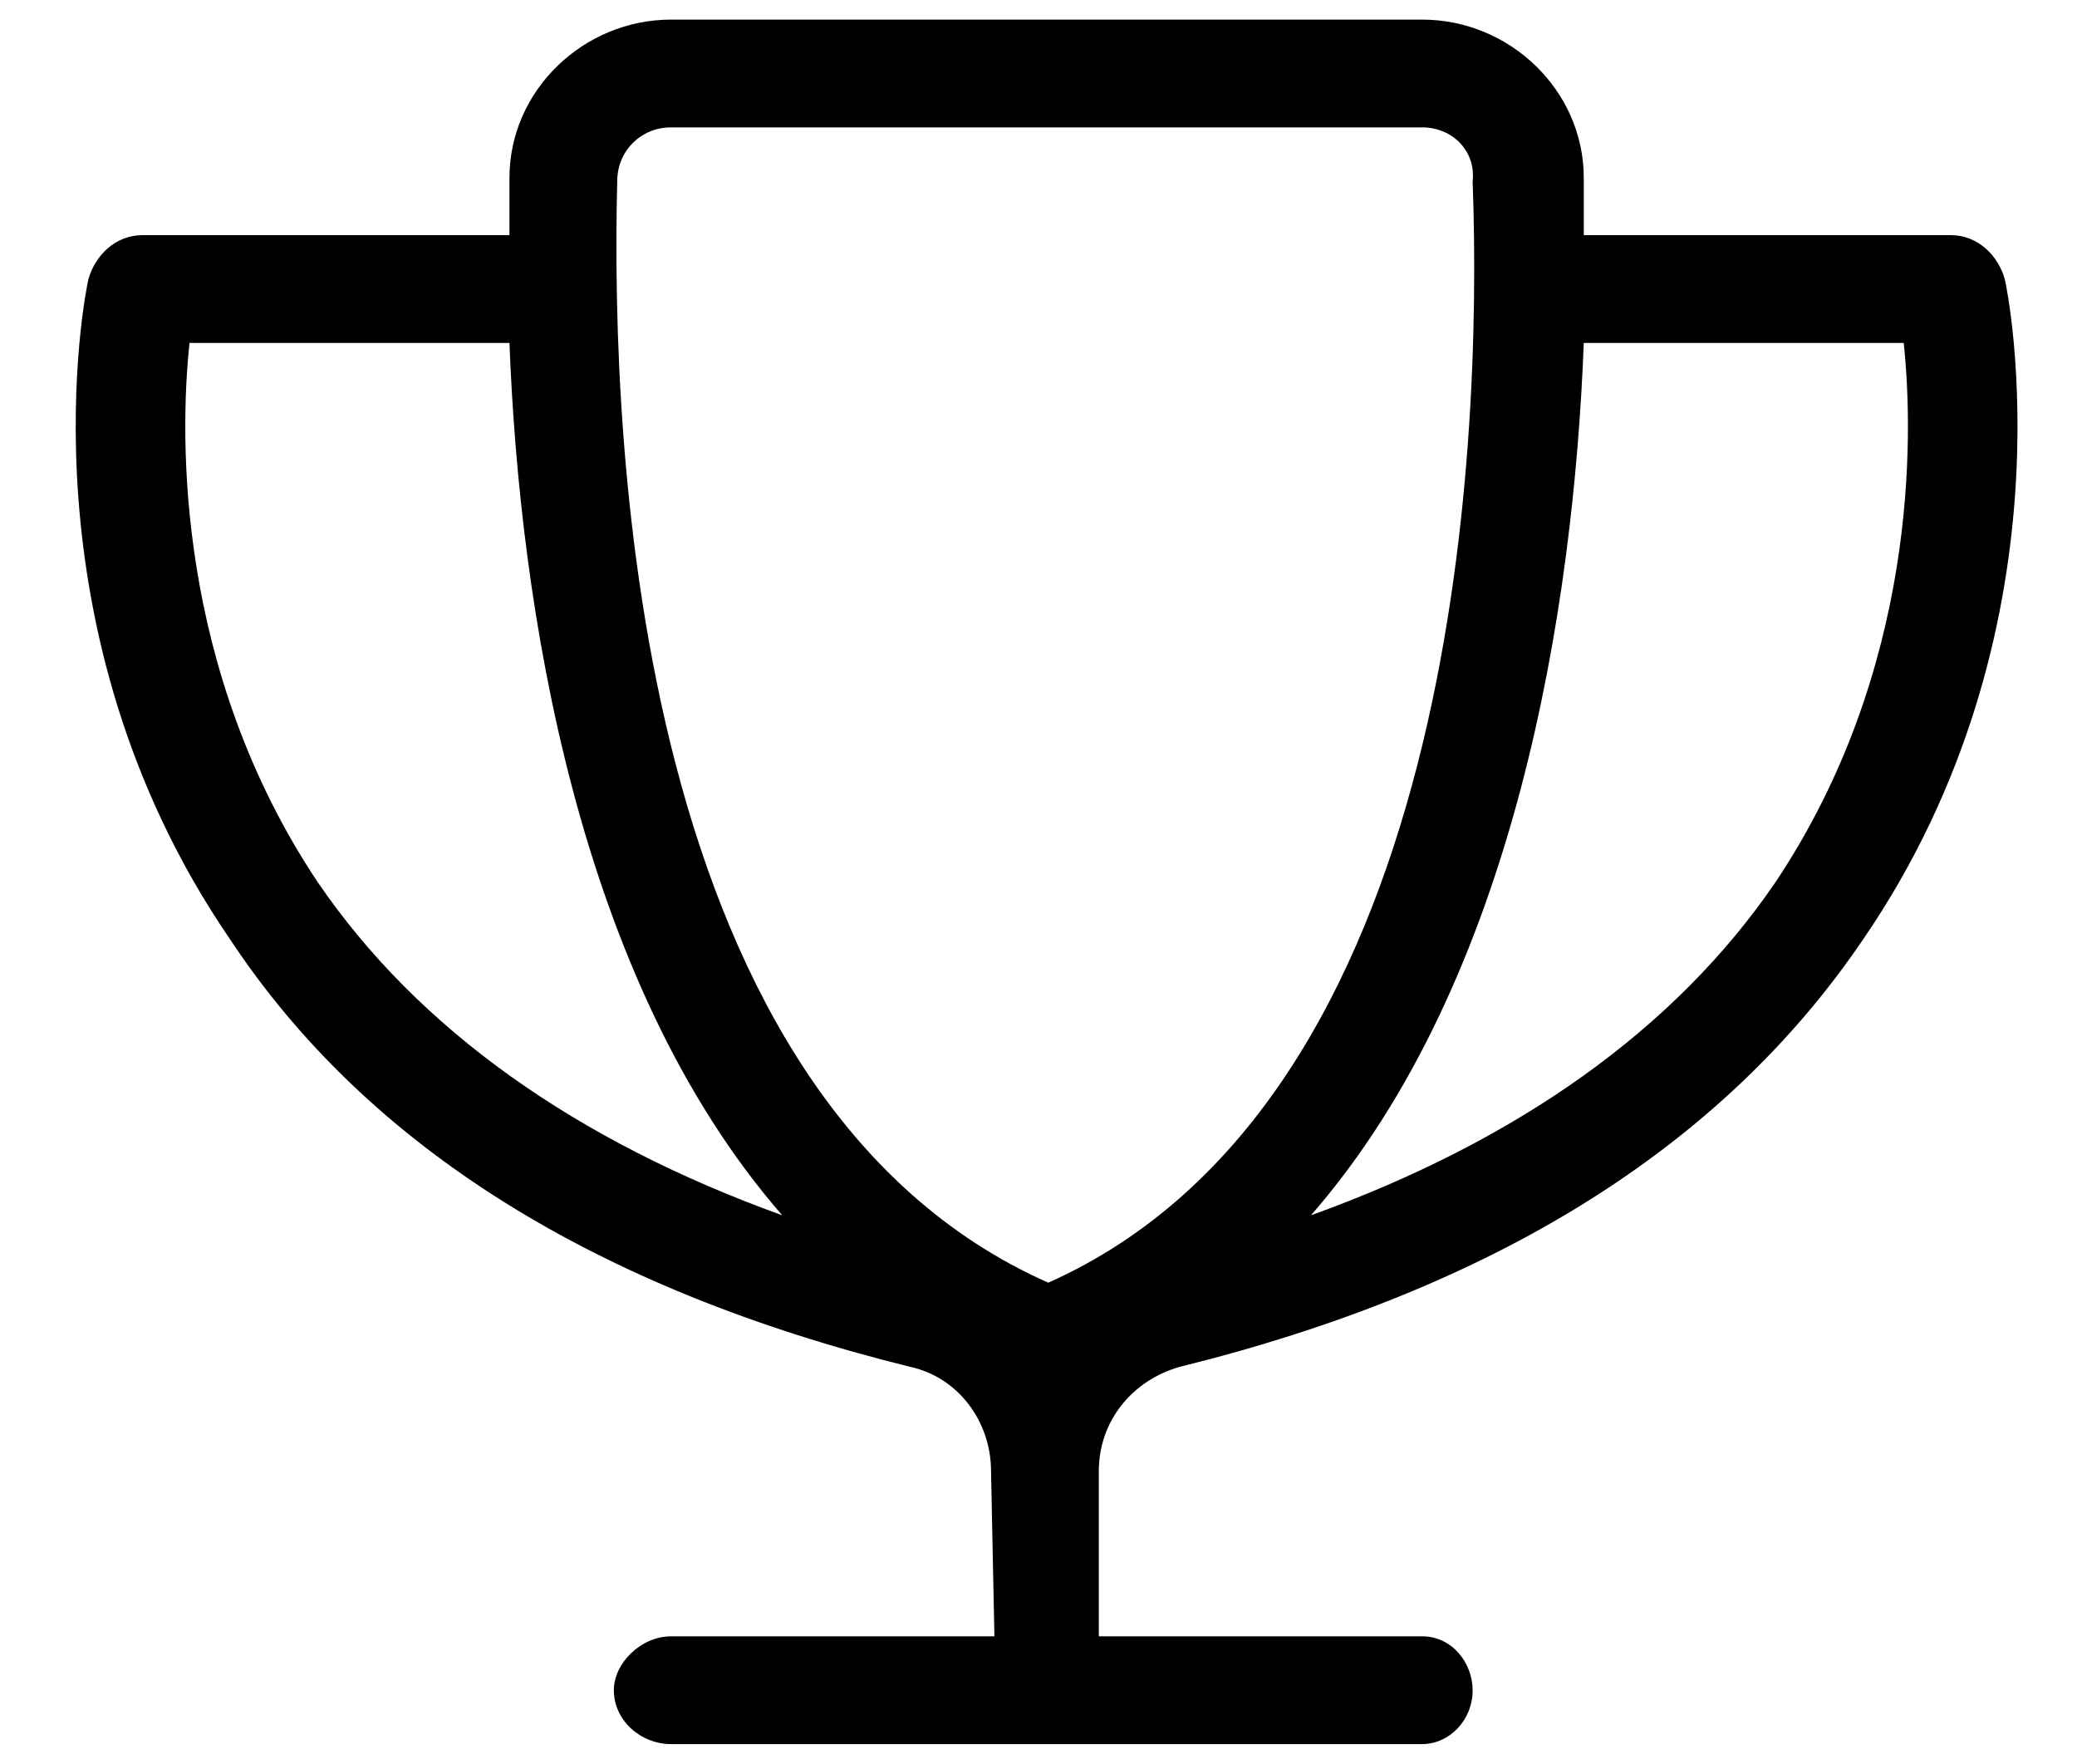 <svg width="53" height="45" viewBox="0 0 53 45" fill="none" xmlns="http://www.w3.org/2000/svg">
<path d="M51.156 7.117C51.242 7.461 52.961 16.055 47.547 23.961C43.938 29.289 38.094 32.898 30.102 34.875C28.898 35.219 28.039 36.25 28.039 37.539V41.75H36.289C37.062 41.75 37.578 42.438 37.578 43.125C37.578 43.898 36.977 44.5 36.289 44.5H17.125C16.352 44.5 15.664 43.898 15.664 43.125C15.664 42.438 16.352 41.75 17.125 41.75H25.375L25.289 37.539C25.289 36.25 24.43 35.133 23.227 34.875C15.234 32.898 9.391 29.289 5.867 23.961C0.453 16.055 2.172 7.461 2.258 7.117C2.43 6.516 2.945 6 3.633 6H13C13 5.484 13 4.969 13 4.539C13 2.305 14.891 0.5 17.125 0.5H36.289C38.523 0.5 40.414 2.305 40.414 4.539C40.414 4.969 40.414 5.484 40.414 6H49.781C50.469 6 50.984 6.516 51.156 7.117ZM15.75 4.625C15.578 11.586 16.266 28.086 26.75 32.727C37.148 28.086 37.836 11.586 37.578 4.625C37.664 3.852 37.062 3.25 36.289 3.25H17.125C16.352 3.25 15.75 3.852 15.75 4.625ZM8.102 22.5C10.68 26.281 14.719 29.117 19.961 31.008C14.719 24.992 13.258 15.453 13 8.75H4.836C4.578 11.156 4.492 17.086 8.102 22.5ZM45.312 22.5C48.922 17.086 48.836 11.156 48.578 8.75H40.414C40.156 15.453 38.695 24.992 33.453 31.008C38.695 29.117 42.734 26.281 45.312 22.5Z" fill="black"/>
</svg>
